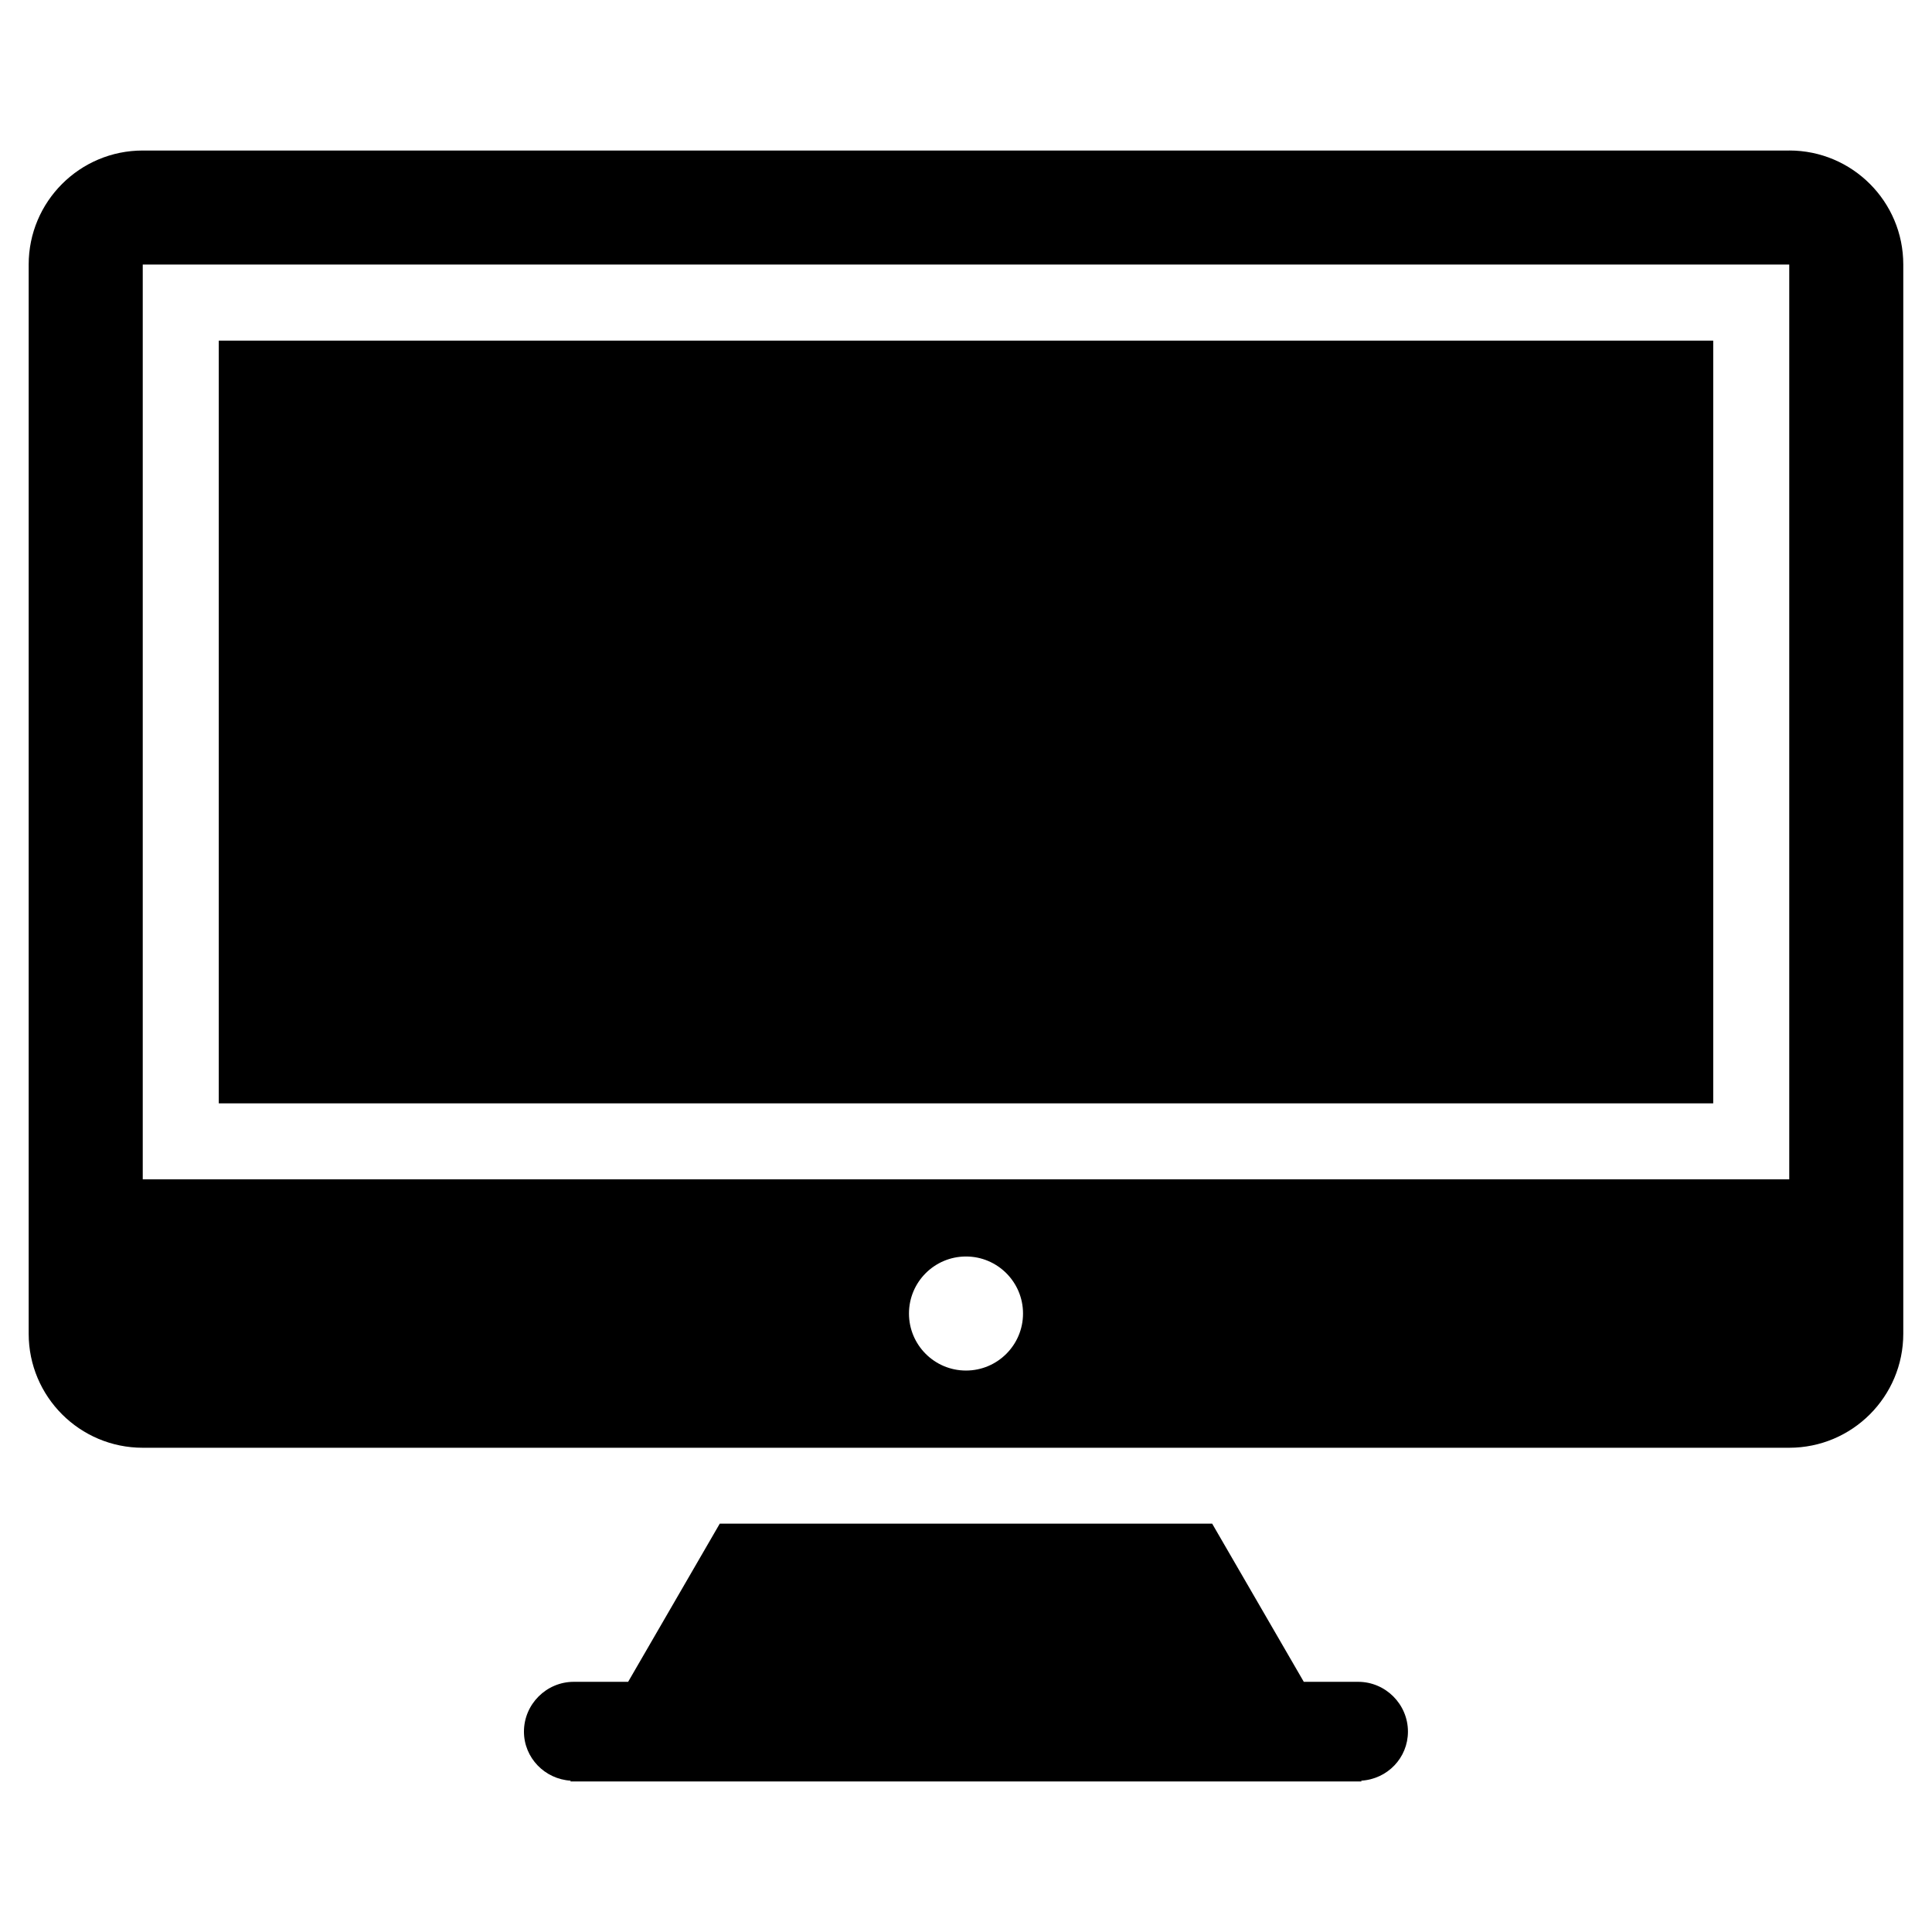 <?xml version="1.0" encoding="UTF-8"?>
<!-- Uploaded to: ICON Repo, www.iconrepo.com, Generator: ICON Repo Mixer Tools -->
<svg fill="#000000" width="800px" height="800px" version="1.1" viewBox="144 144 512 512" xmlns="http://www.w3.org/2000/svg">
 <g>
  <path d="m424.59 326.8c5.863-0.07 11.176-2.481 15.035-6.328 3.91-3.918 6.328-9.32 6.328-15.297 0-11.941-9.684-21.613-21.625-21.613h-15.992v-20.113h-13.844v20.113h-9.984v-20.113h-13.844v20.113h-25.391v13.844h15.406v75.855h-15.406v13.844h25.391v20.113h13.844l-0.004-20.121h9.984v20.113h13.844l0.004-20.113h16.254c8.324 0 15.859-3.375 21.32-8.828 5.461-5.461 8.828-13 8.828-21.32-0.004-16.645-13.492-30.148-30.148-30.148zm-39.48-28.414h20.617c3.797 0 7.246 1.543 9.734 4.039 2.5 2.5 4.039 5.934 4.039 9.742 0 7.609-6.168 13.785-13.773 13.785h-20.617zm24.375 73.484h-24.375v-32.586h24.375c4.492 0 8.574 1.824 11.516 4.766 2.941 2.941 4.766 7.023 4.766 11.516 0.012 9.012-7.285 16.305-16.281 16.305z"/>
  <path d="m477.55 346.73c-3.305-4.594-4.957-10.73-4.957-18.43s1.652-13.836 4.957-18.43c3.316-4.586 8.293-6.883 14.965-6.883 6.66 0 11.656 2.297 14.965 6.883 3.305 4.594 4.957 10.73 4.957 18.43s-1.652 13.836-4.957 18.43c-3.316 4.594-8.305 6.891-14.965 6.891-6.66 0-11.648-2.297-14.965-6.891zm5.914-31.641c-1.934 3.356-2.902 7.758-2.902 13.219 0 5.453 0.969 9.855 2.902 13.219 1.934 3.356 4.949 5.039 9.059 5.039s7.094-1.664 8.988-4.996c1.895-3.336 2.832-7.75 2.832-13.25s-0.945-9.914-2.832-13.25c-1.895-3.336-4.887-4.996-8.988-4.996-4.102 0-7.121 1.66-9.059 5.016z"/>
  <path d="m535.11 411.99c-3.305-4.594-4.957-10.73-4.957-18.43 0-7.699 1.652-13.836 4.957-18.43 3.316-4.586 8.293-6.883 14.965-6.883 6.66 0 11.656 2.297 14.965 6.883 3.305 4.594 4.957 10.73 4.957 18.43 0 7.699-1.652 13.836-4.957 18.43-3.316 4.594-8.305 6.891-14.965 6.891-6.672 0.004-11.66-2.297-14.965-6.891zm5.906-31.637c-1.934 3.356-2.902 7.758-2.902 13.219 0 5.453 0.969 9.855 2.902 13.219 1.934 3.356 4.949 5.039 9.059 5.039s7.094-1.664 8.988-4.996c1.895-3.336 2.832-7.75 2.832-13.25s-0.945-9.914-2.832-13.25c-1.895-3.336-4.887-4.996-8.988-4.996-4.102-0.004-7.125 1.66-9.059 5.016z"/>
  <path d="m245.83 411.99c-3.305-4.594-4.957-10.73-4.957-18.43 0-7.699 1.652-13.836 4.957-18.43 3.316-4.586 8.293-6.883 14.965-6.883 6.66 0 11.656 2.297 14.965 6.883 3.305 4.594 4.957 10.73 4.957 18.43 0 7.699-1.652 13.836-4.957 18.43-3.316 4.594-8.305 6.891-14.965 6.891-6.66 0.004-11.648-2.297-14.965-6.891zm5.914-31.637c-1.934 3.356-2.902 7.758-2.902 13.219 0 5.453 0.969 9.855 2.902 13.219 1.934 3.356 4.949 5.039 9.059 5.039 4.102 0 7.094-1.664 8.988-4.996 1.895-3.336 2.832-7.75 2.832-13.25s-0.945-9.914-2.832-13.25c-1.895-3.336-4.887-4.996-8.988-4.996-4.102-0.023-7.121 1.66-9.059 5.016z"/>
  <path d="m552.95 256.86h17.766v48.879h-7.84v-41.535h-9.934l-0.004-7.344z"/>
  <path d="m229.29 256.86h17.766v48.879h-7.844v-41.535l-9.922 0.004z"/>
  <path d="m294.62 322.2h17.766v48.879h-7.84v-41.535h-9.934v-7.344z"/>
  <path d="m201.98 234.27h396.04v202.13h-396.04z"/>
  <path d="m503.93 589.7h-14.41l-24.285-41.918h-130.49l-24.285 41.918h-14.41c-7.254 0-13.199 5.945-13.199 13.199 0 6.953 5.543 12.594 12.395 13l-0.102 0.203h209.68l-0.102-0.203c6.953-0.402 12.395-6.047 12.395-13 0.008-7.254-5.938-13.199-13.191-13.199z"/>
  <path d="m618.17 183.89h-436.34c-16.695 0-30.23 13.531-30.23 30.23v283.32c0 16.695 13.531 30.23 30.23 30.23h436.33c16.695 0 30.23-13.531 30.23-30.23v-283.33c0.012-16.695-13.531-30.227-30.219-30.227zm-218.17 323.32c-8.344 0-15.113-6.769-15.113-15.113s6.769-15.113 15.113-15.113 15.113 6.769 15.113 15.113-6.773 15.113-15.113 15.113zm218.17-50.672h-436.34v-242.43h436.34z"/>
 </g>
</svg>